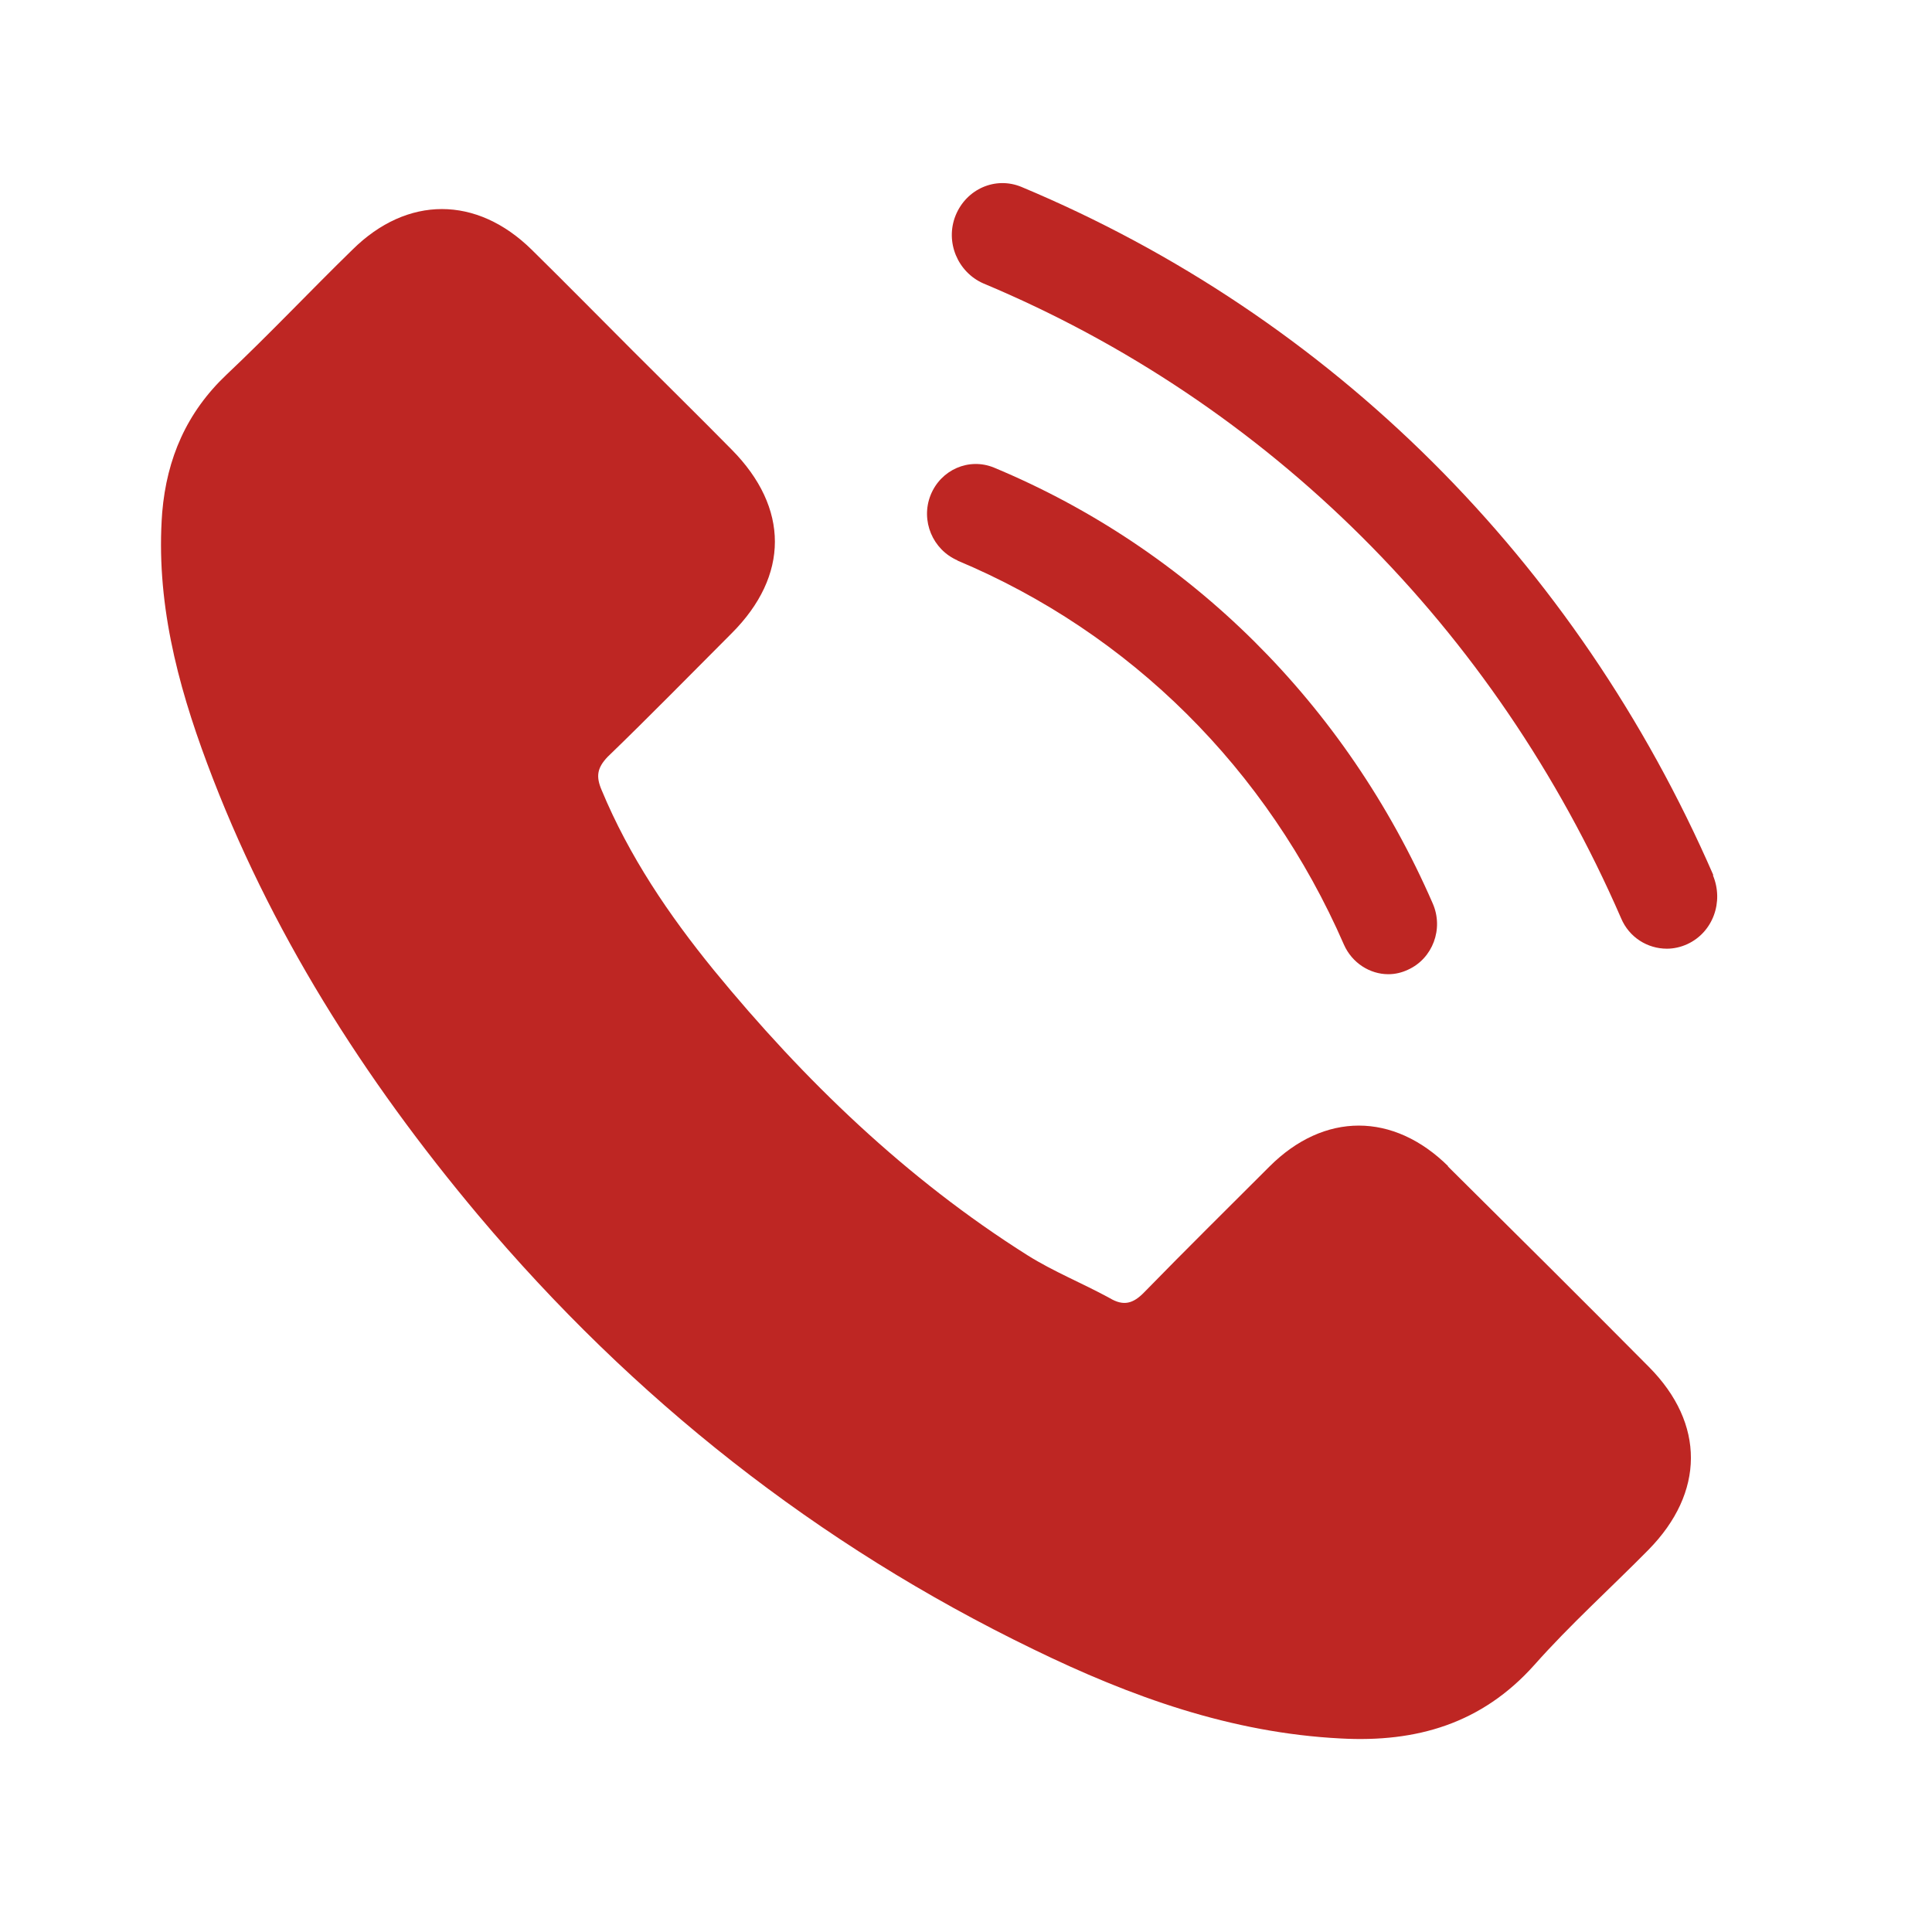 <svg width="24" height="24" viewBox="0 0 24 24" fill="none" xmlns="http://www.w3.org/2000/svg">
<path d="M17.994 14.491C17.31 13.813 16.448 13.813 15.77 14.491C15.25 15.011 14.73 15.524 14.217 16.05C14.077 16.196 13.957 16.228 13.786 16.126C13.45 15.942 13.088 15.797 12.765 15.594C11.257 14.643 9.989 13.42 8.867 12.051C8.309 11.366 7.815 10.637 7.473 9.813C7.403 9.648 7.415 9.541 7.549 9.401C8.068 8.9 8.575 8.381 9.089 7.867C9.805 7.151 9.805 6.308 9.089 5.585C8.683 5.173 8.277 4.774 7.865 4.362C7.447 3.944 7.029 3.519 6.604 3.101C5.92 2.429 5.058 2.429 4.379 3.101C3.853 3.614 3.352 4.146 2.814 4.654C2.319 5.123 2.072 5.693 2.015 6.365C1.933 7.455 2.199 8.482 2.573 9.483C3.346 11.556 4.519 13.401 5.939 15.093C7.859 17.375 10.154 19.188 12.835 20.487C14.046 21.077 15.294 21.527 16.657 21.596C17.595 21.647 18.407 21.413 19.059 20.684C19.503 20.183 20.01 19.727 20.479 19.251C21.176 18.541 21.183 17.686 20.485 16.982C19.655 16.145 18.819 15.315 17.982 14.485L17.994 14.491Z" fill="#BE2623"/>
<path d="M21.284 10.872C19.585 6.968 16.537 3.932 12.689 2.322C12.366 2.188 12.005 2.347 11.871 2.676C11.738 3.006 11.897 3.38 12.214 3.52C15.757 5.003 18.571 7.804 20.137 11.405C20.238 11.646 20.467 11.785 20.707 11.785C20.79 11.785 20.879 11.766 20.961 11.728C21.278 11.582 21.417 11.202 21.278 10.872H21.284Z" fill="#BE2623"/>
<path d="M11.89 6.962C14.039 7.862 15.744 9.554 16.695 11.735C16.796 11.963 17.018 12.102 17.246 12.102C17.328 12.102 17.411 12.084 17.493 12.045C17.797 11.906 17.937 11.538 17.797 11.221C16.72 8.749 14.78 6.822 12.346 5.808C12.036 5.682 11.687 5.834 11.56 6.151C11.434 6.468 11.586 6.829 11.896 6.962H11.89Z" fill="#BE2623"/>
</svg>